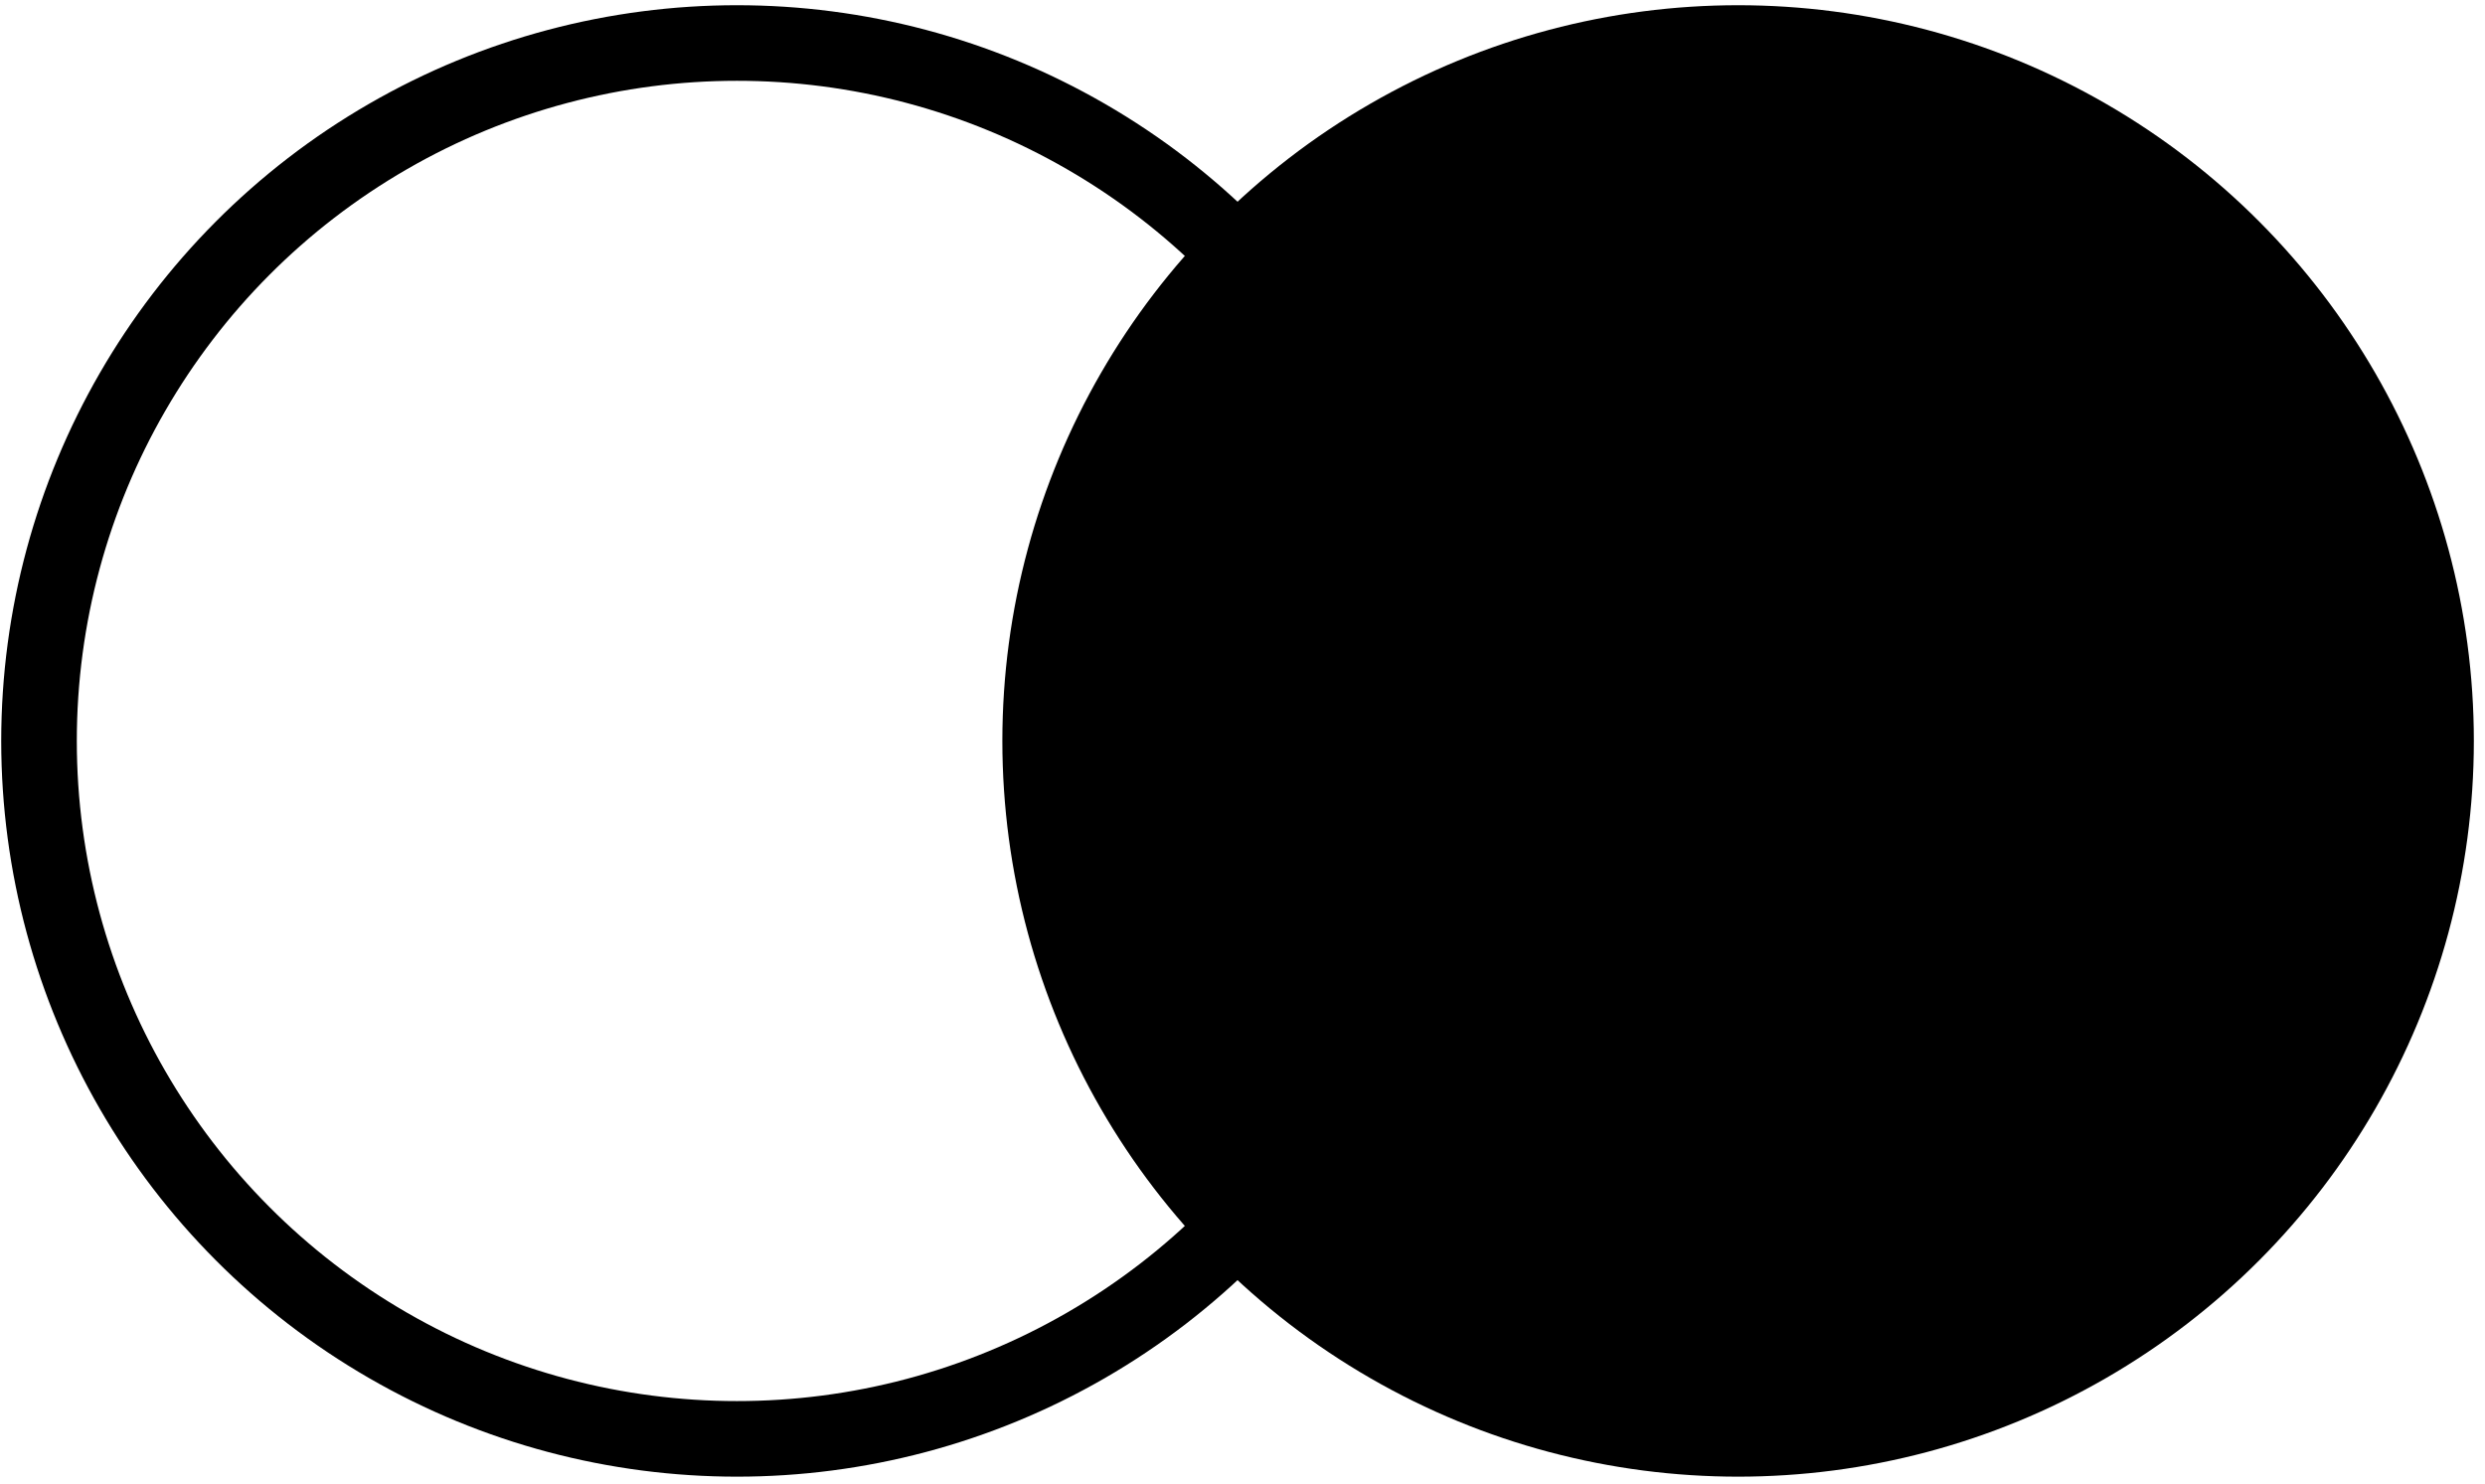 <svg width="201" height="120" viewBox="0 0 201 120" fill="none" xmlns="http://www.w3.org/2000/svg">
<circle cx="59.61" cy="59.933" r="56.454" stroke="#FF0000" style="stroke:#FF0000;stroke:color(display-p3 1 0 0);stroke-opacity:1;" stroke-width="6.114"/>
<circle cx="140.587" cy="59.933" r="59.511" fill="#FF0000" style="fill:#FF0000;fill:color(display-p3 1 0 0);fill-opacity:1;"/>
</svg>
